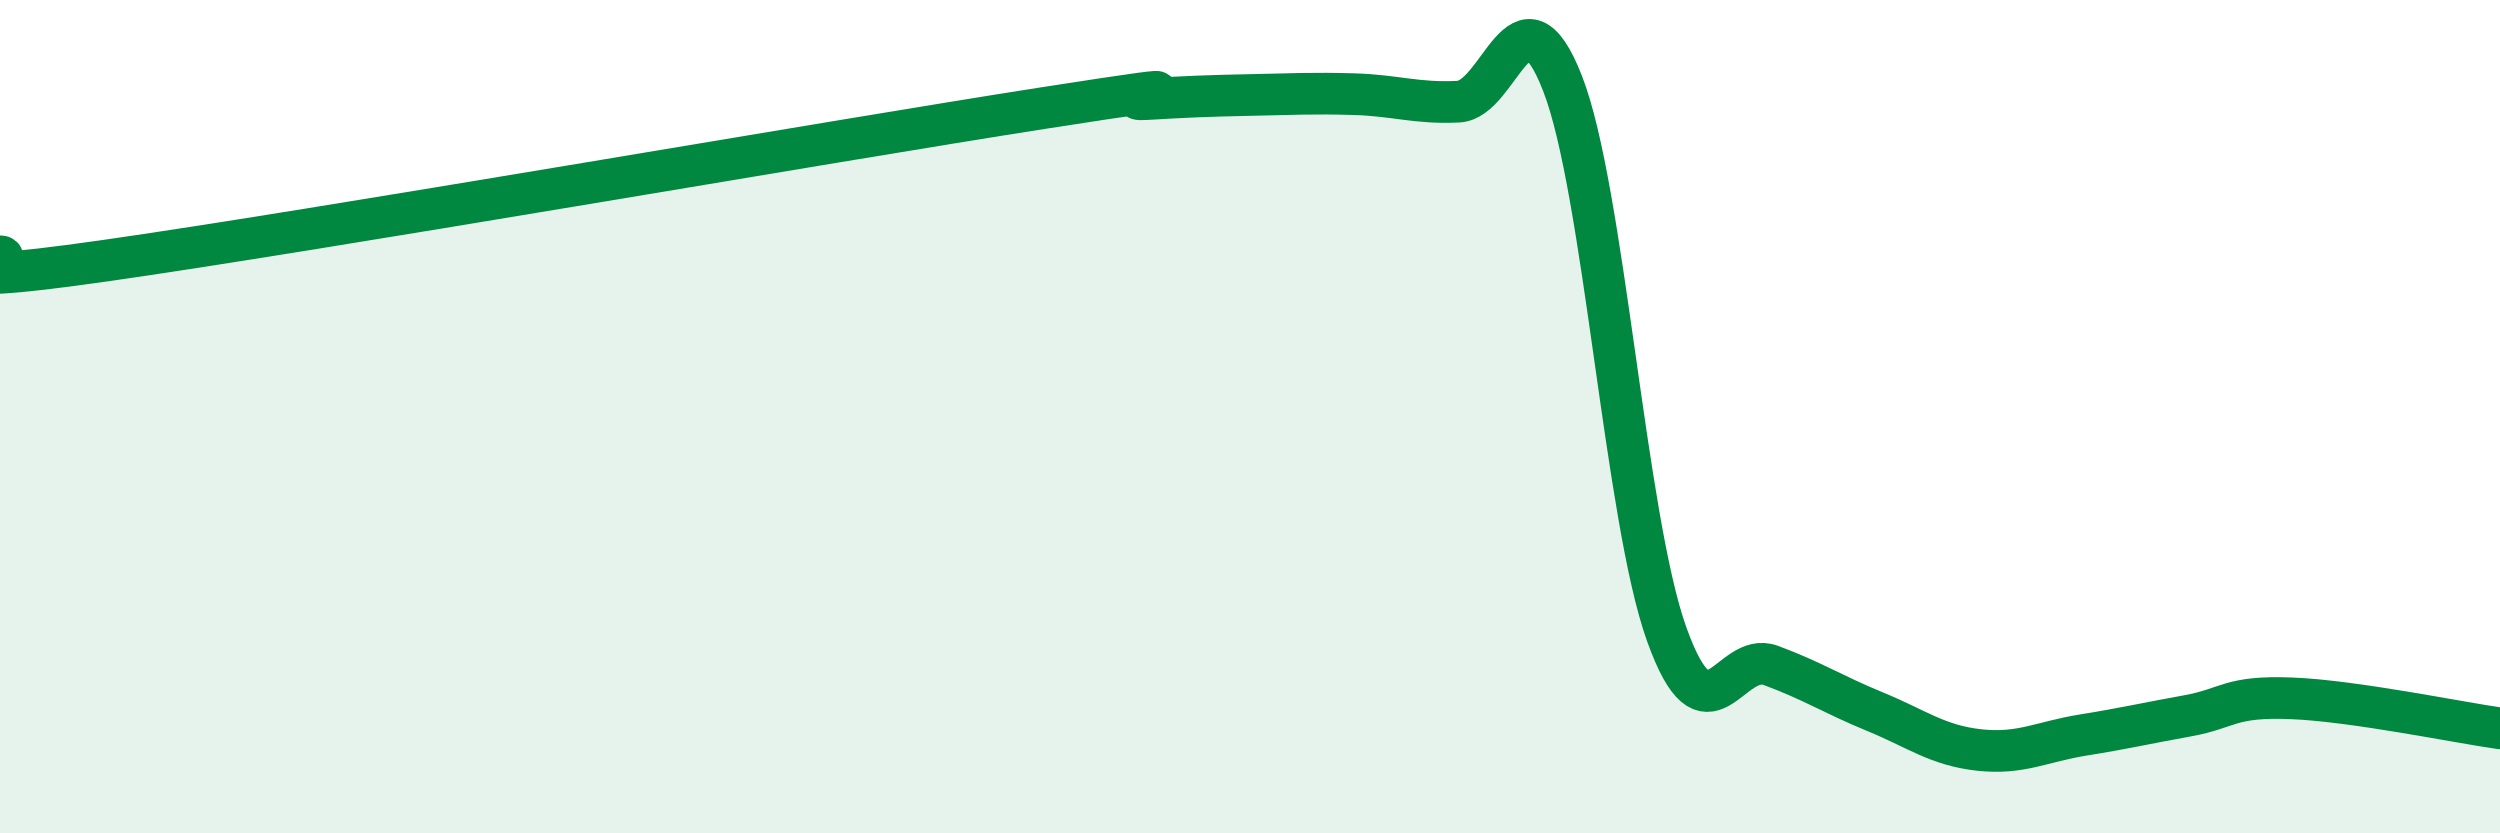 
    <svg width="60" height="20" viewBox="0 0 60 20" xmlns="http://www.w3.org/2000/svg">
      <path
        d="M 0,6.15 C 0.5,6.17 -2.5,6.97 2.5,6.26 C 7.5,5.55 20,3.38 25,2.6 C 30,1.82 26.5,2.44 27.5,2.38 C 28.5,2.32 29,2.3 30,2.28 C 31,2.26 31.5,2.23 32.5,2.26 C 33.5,2.29 34,2.49 35,2.44 C 36,2.39 36.5,-0.56 37.5,2 C 38.5,4.56 39,12.43 40,15.22 C 41,18.01 41.5,15.6 42.5,15.97 C 43.5,16.34 44,16.67 45,17.08 C 46,17.49 46.5,17.89 47.5,18 C 48.5,18.11 49,17.8 50,17.64 C 51,17.48 51.5,17.36 52.5,17.18 C 53.5,17 53.5,16.7 55,16.76 C 56.5,16.82 59,17.34 60,17.48L60 20L0 20Z"
        fill="#008740"
        opacity="0.1"
        stroke-linecap="round"
        stroke-linejoin="round"
      />
      <path
        d="M 0,6.15 C 0.5,6.17 -2.5,6.97 2.5,6.26 C 7.5,5.55 20,3.38 25,2.6 C 30,1.82 26.5,2.44 27.5,2.38 C 28.5,2.32 29,2.3 30,2.28 C 31,2.26 31.5,2.23 32.5,2.26 C 33.5,2.29 34,2.49 35,2.44 C 36,2.39 36.5,-0.56 37.5,2 C 38.5,4.56 39,12.43 40,15.22 C 41,18.01 41.5,15.6 42.5,15.97 C 43.5,16.34 44,16.67 45,17.08 C 46,17.49 46.5,17.89 47.5,18 C 48.5,18.11 49,17.8 50,17.64 C 51,17.48 51.5,17.36 52.5,17.18 C 53.5,17 53.5,16.7 55,16.76 C 56.5,16.82 59,17.34 60,17.48"
        stroke="#008740"
        stroke-width="1"
        fill="none"
        stroke-linecap="round"
        stroke-linejoin="round"
      />
    </svg>
  
